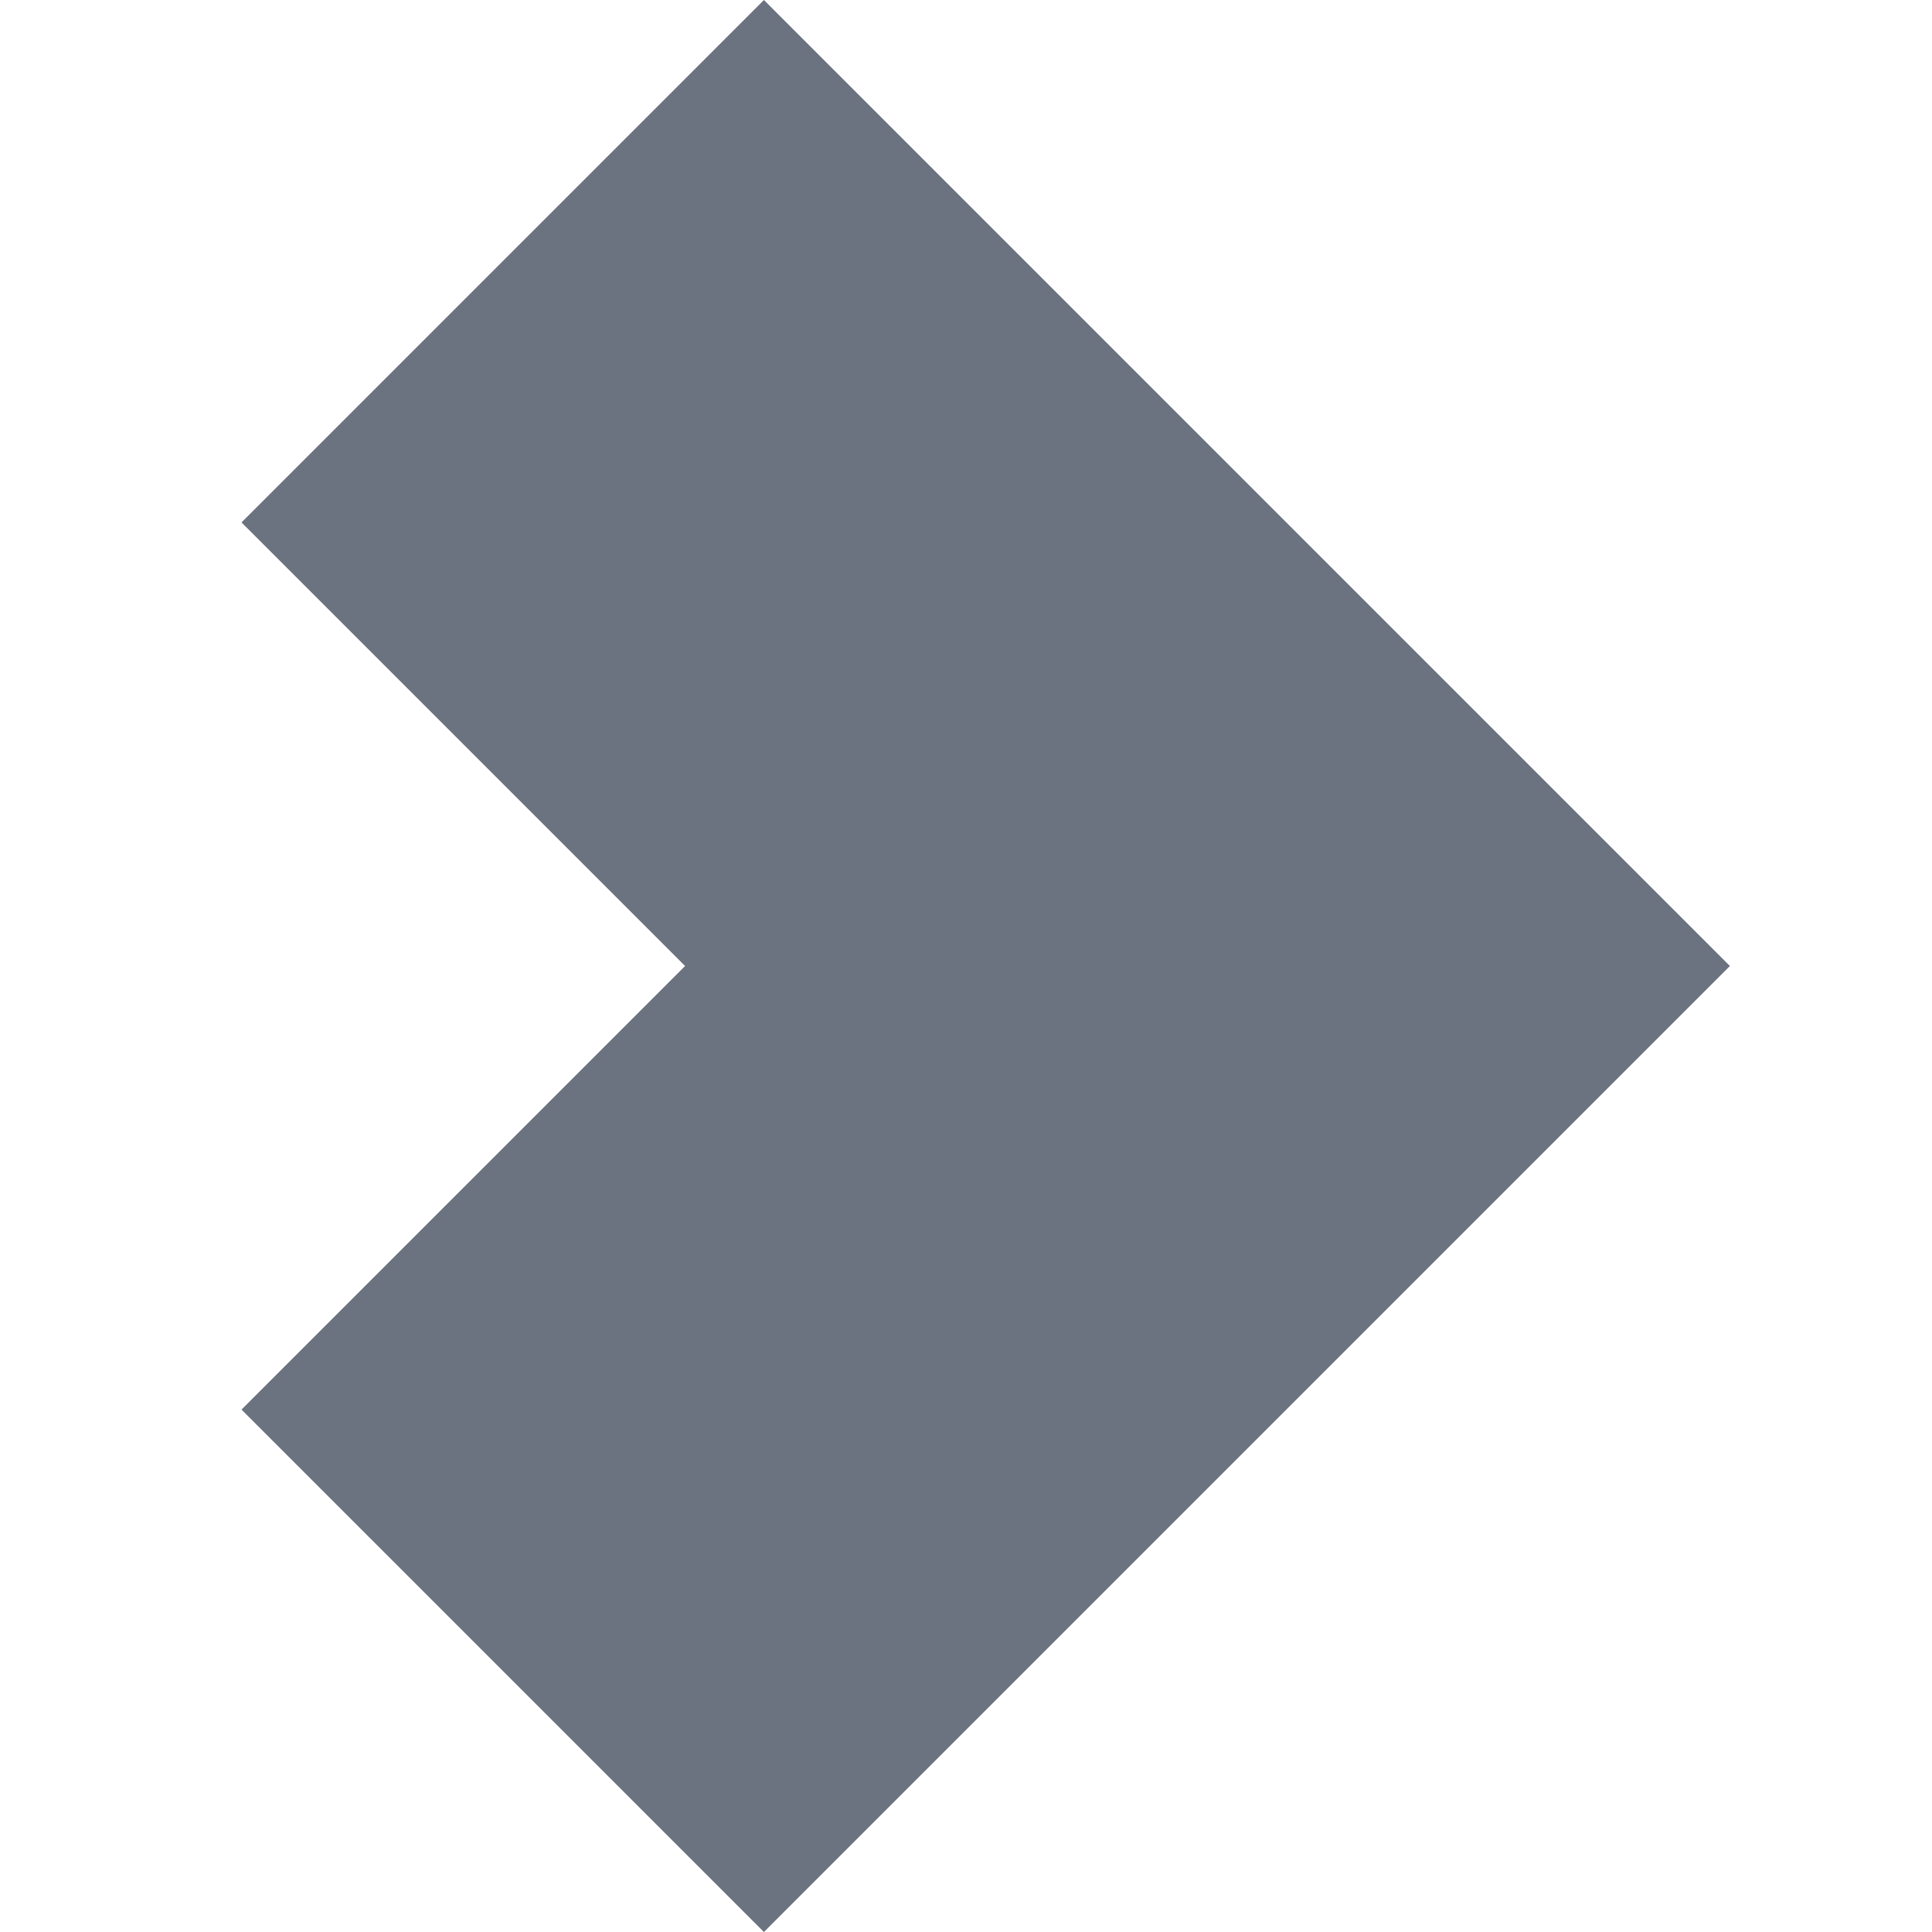 <svg version="1.0" xmlns="http://www.w3.org/2000/svg" width="196" height="196"><path d="M51 26.5 24.5 53 47 75.5 69.5 98 47 120.5 24.5 143 51 169.5 77.5 196l49-49 49-49-49-49-49-49L51 26.5z" fill="#6b7280"/></svg>